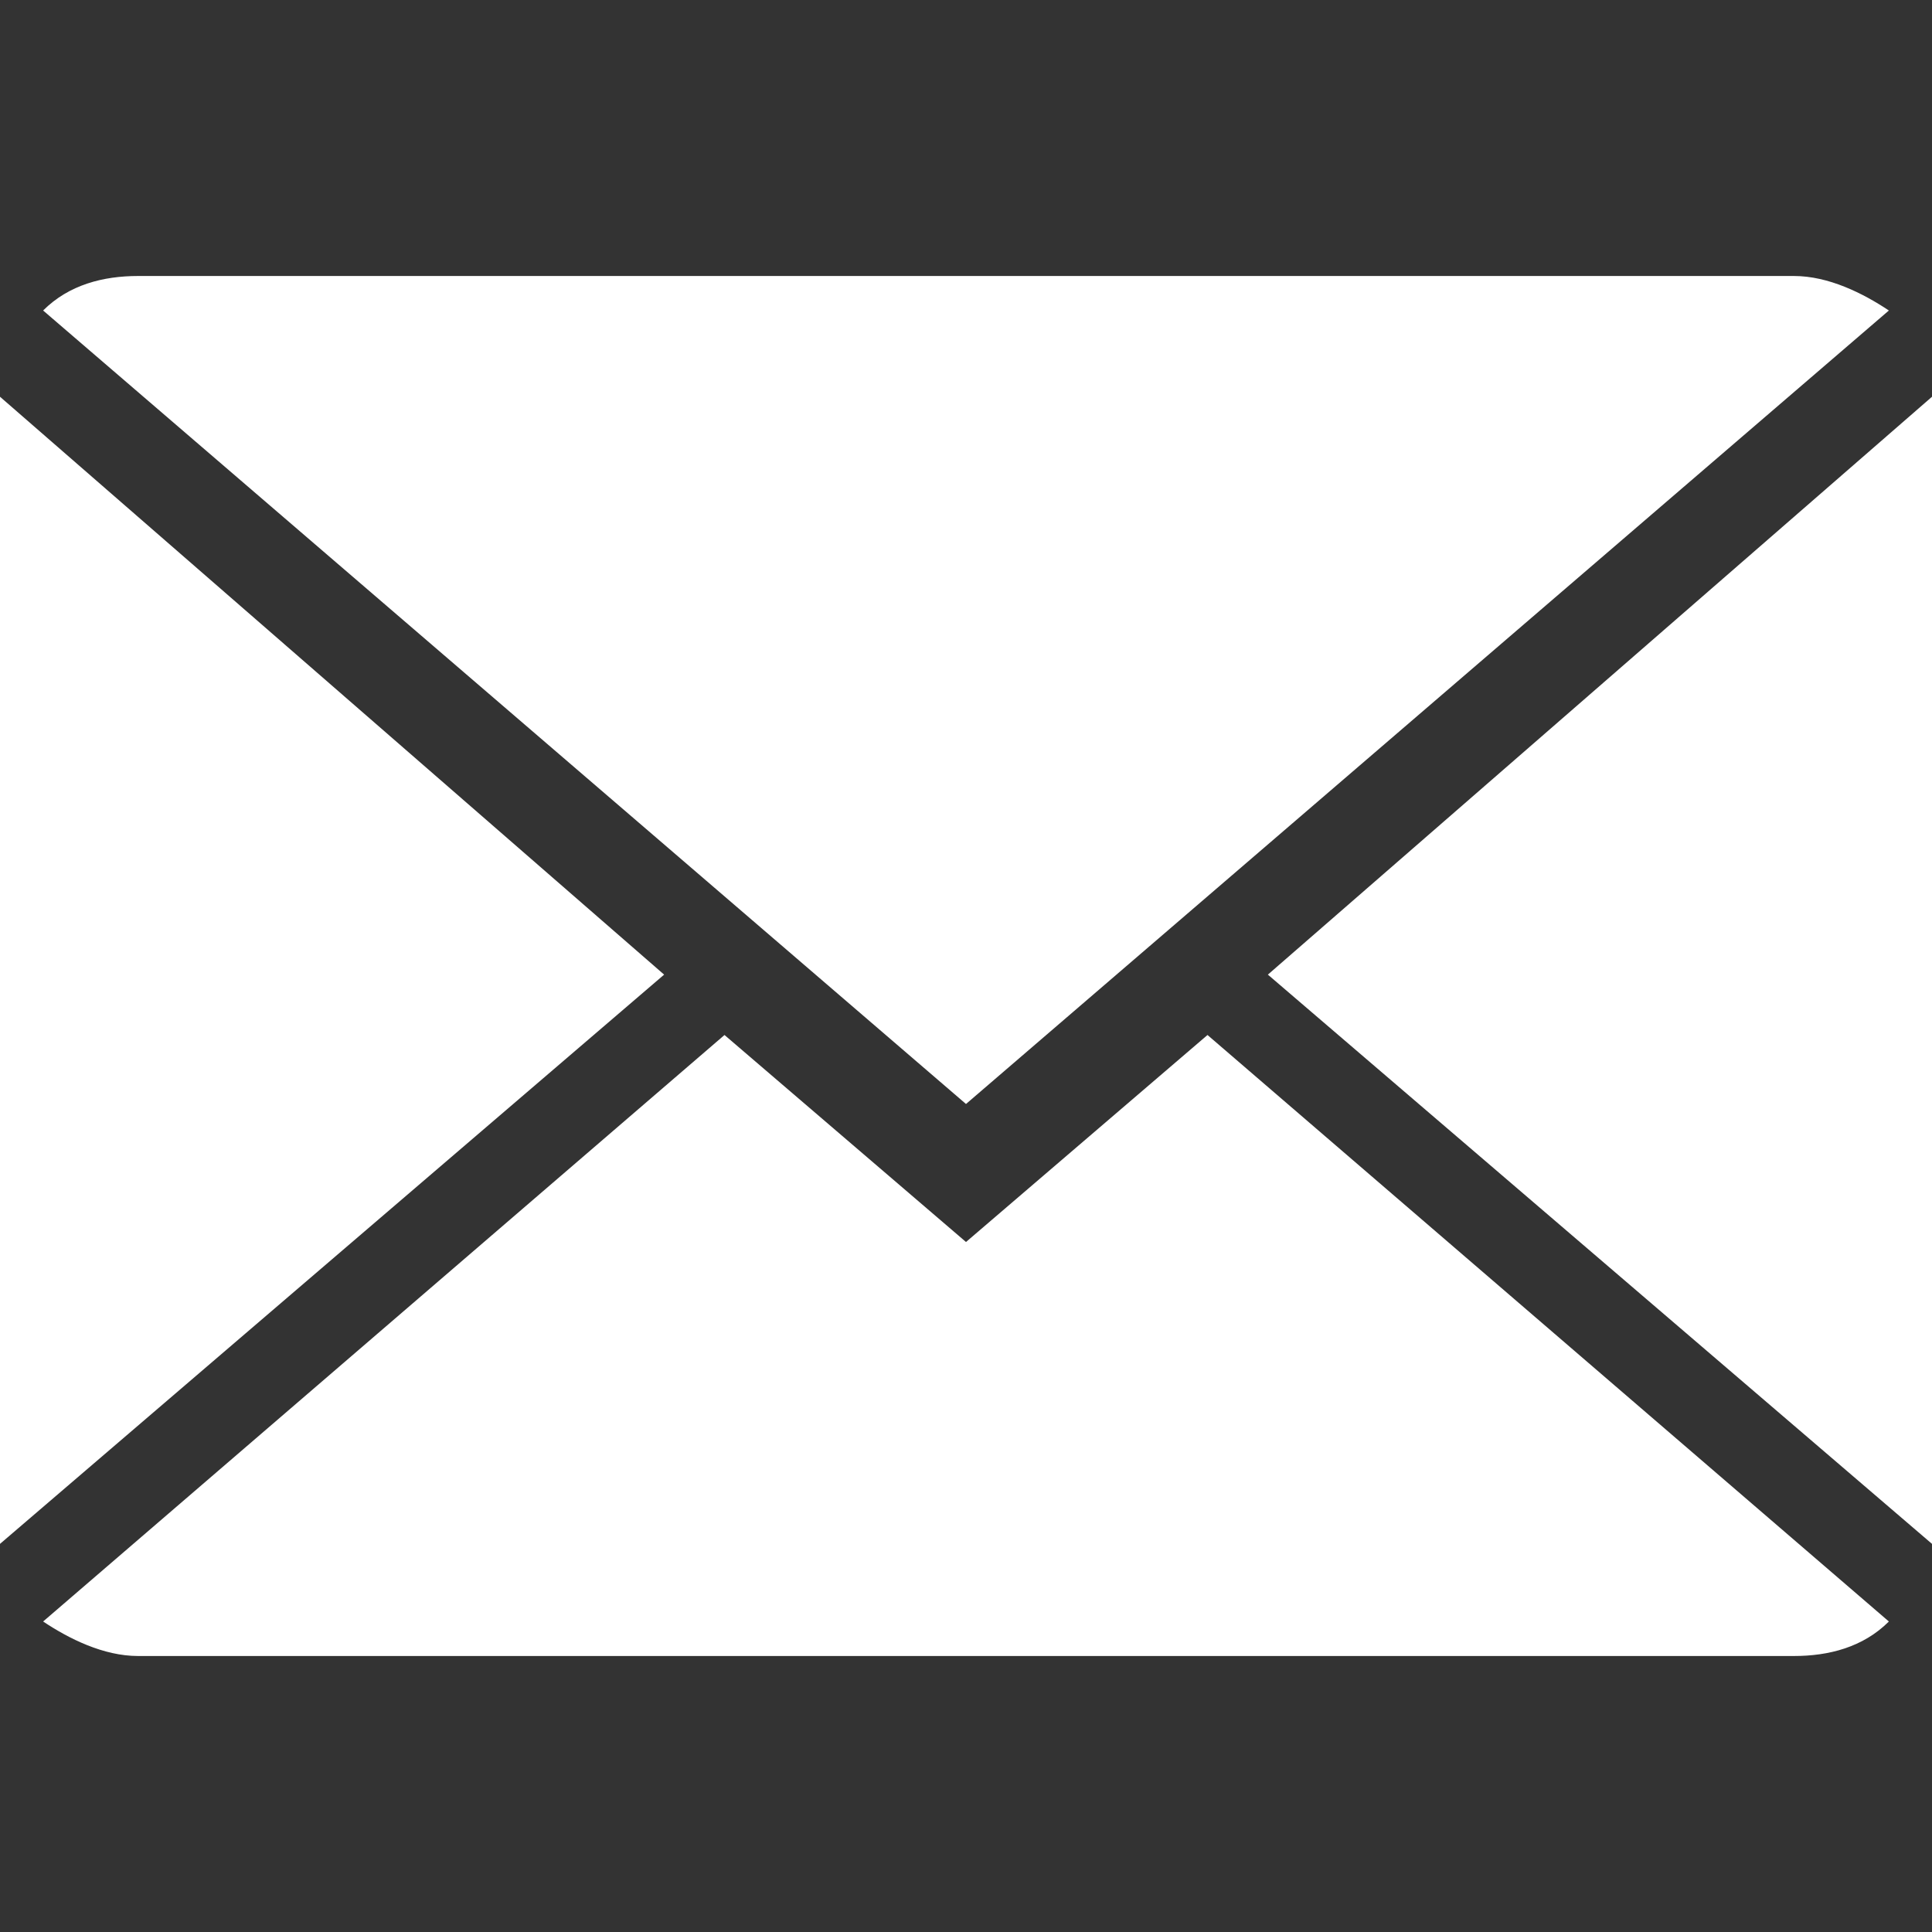 <?xml version="1.0" encoding="utf-8"?>
<!-- Generator: Adobe Illustrator 24.0.2, SVG Export Plug-In . SVG Version: 6.00 Build 0)  -->
<svg version="1.1" id="Ebene_1" xmlns:sketch="http://www.bohemiancoding.com/sketch/ns"
	 xmlns="http://www.w3.org/2000/svg" xmlns:xlink="http://www.w3.org/1999/xlink" x="0px" y="0px" viewBox="0 0 22.4 22.4"
	 style="enable-background:new 0 0 22.4 22.4;" xml:space="preserve">
<rect x="0" y="0" width="22.4" height="22.4" fill="#333333" stroke="none"/>
<style type="text/css">
	.st0{fill:#FFFFFF;}
</style>
<title></title>
<g id="Icons_with_numbers">
	<g id="Group" transform="translate(-336, 0)">
		<path id="Shape" class="st0" d="M350,12l7.9,6.8c-0.3,0.3-0.7,0.4-1.1,0.4h-19.2c-0.4,0-0.8-0.2-1.1-0.4l7.9-6.8l2.8,2.4L350,12z
			 M347.2,12.8l-10.7-9.2c0.3-0.3,0.7-0.4,1.1-0.4h19.2c0.4,0,0.8,0.2,1.1,0.4L347.2,12.8z M358.4,17.9l-7.7-6.6l7.7-6.7V17.9
			L358.4,17.9z M336,17.9V4.6l7.7,6.7L336,17.9L336,17.9z"/>
	</g>
</g>
</svg>

